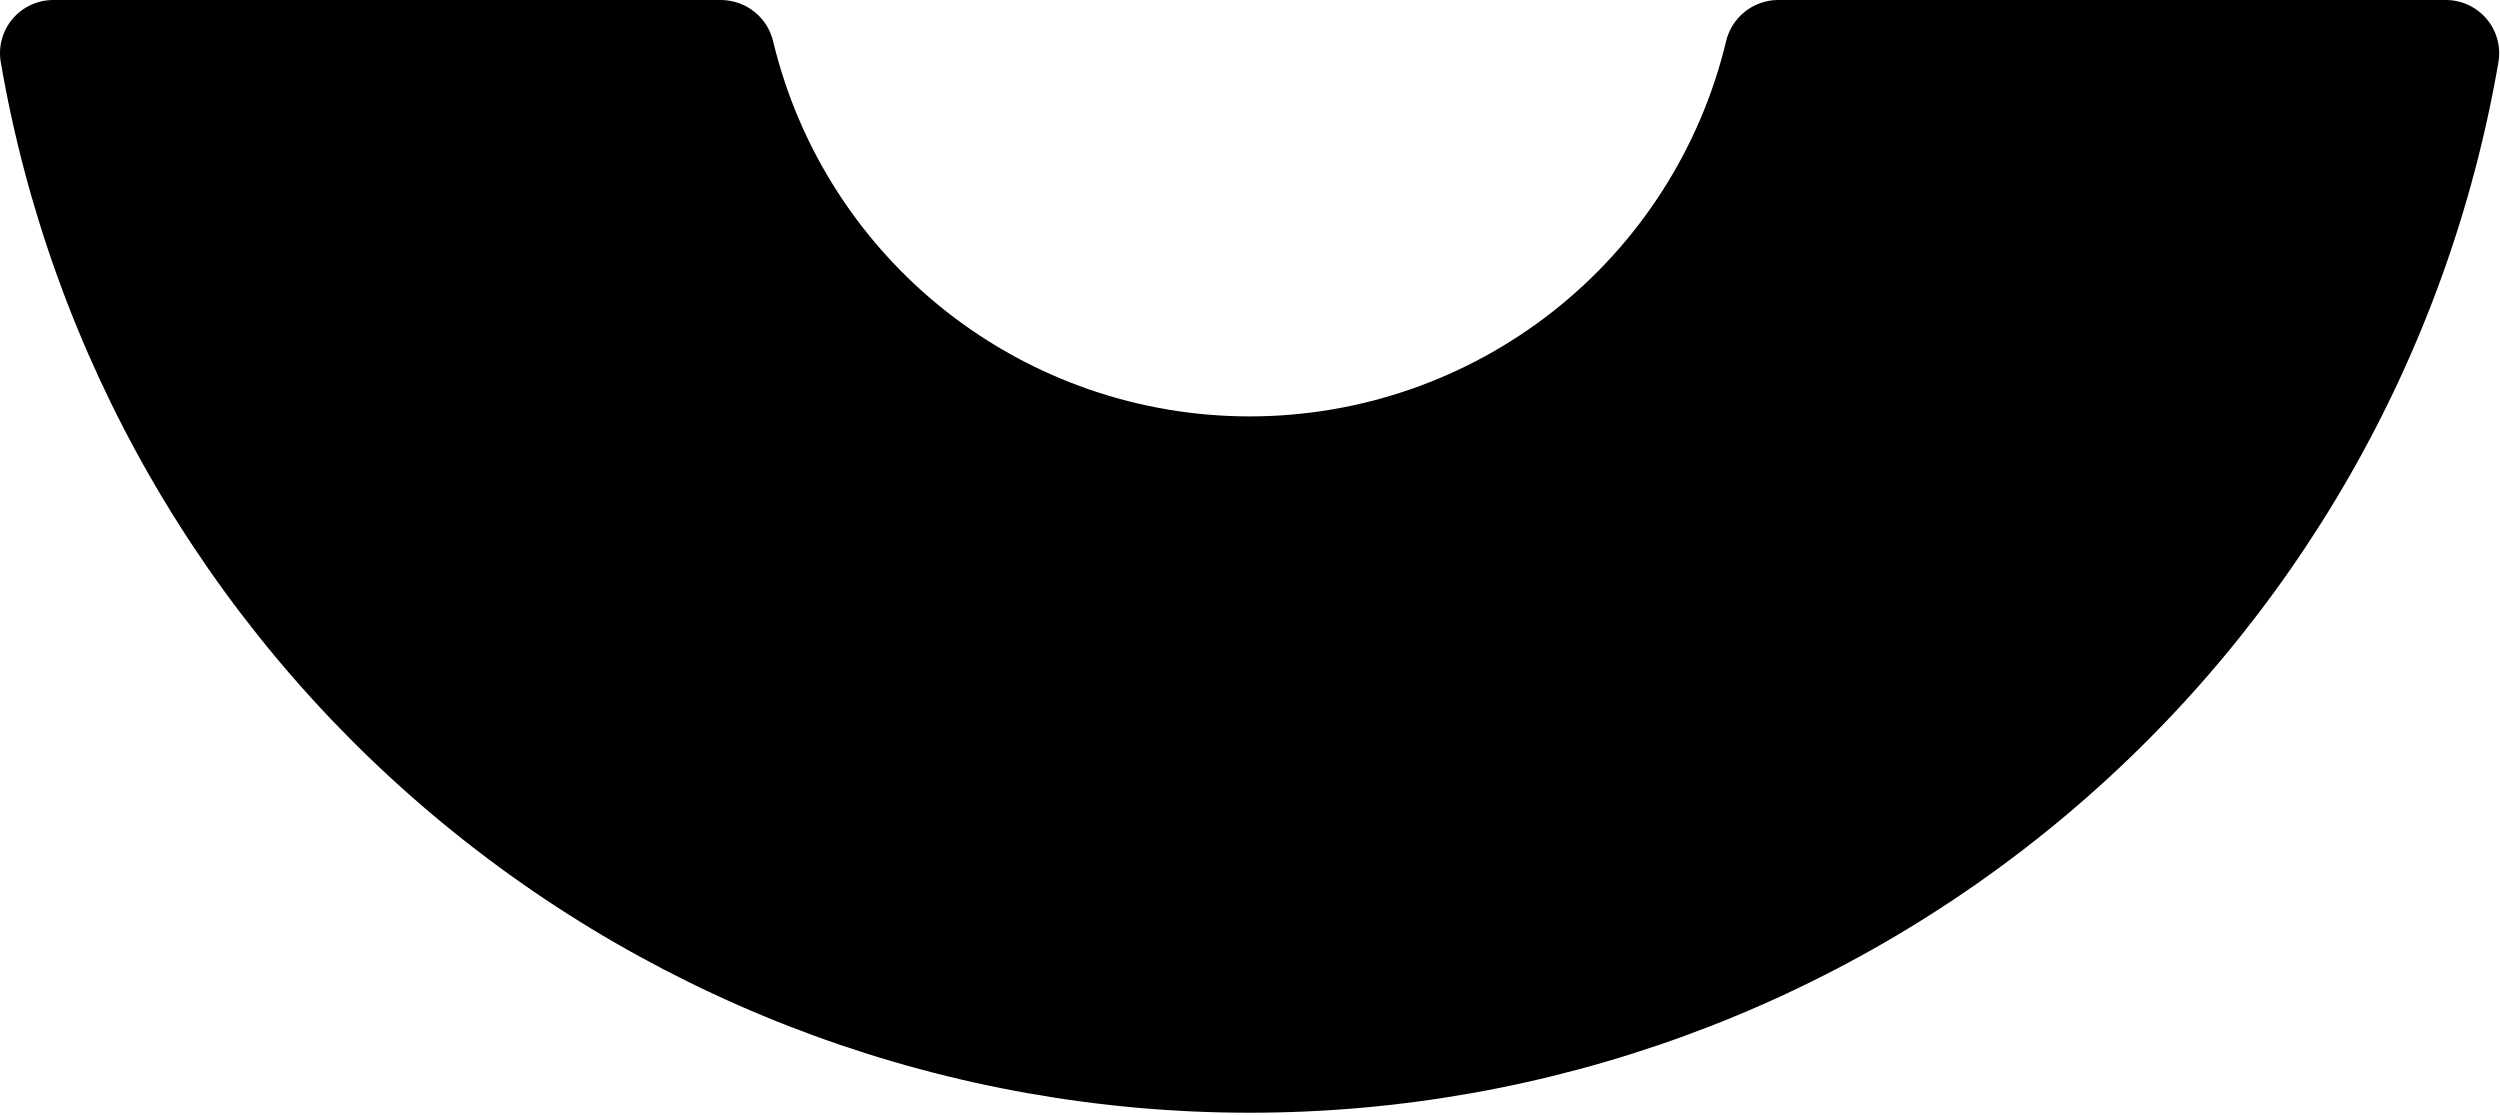 <svg width="130" height="58" viewBox="0 0 130 58" fill="none" xmlns="http://www.w3.org/2000/svg">
<path d="M92.454 9.78668e-06C91.824 0.004 91.215 0.221 90.724 0.615C90.233 1.009 89.89 1.557 89.751 2.17C88.413 7.722 85.243 12.662 80.749 16.197C76.255 19.731 70.701 21.653 64.979 21.653C59.258 21.653 53.703 19.731 49.209 16.197C44.716 12.662 41.545 7.722 40.208 2.17C40.068 1.557 39.724 1.009 39.232 0.615C38.741 0.221 38.13 0.004 37.5 9.78668e-06H2.777C2.374 -0.001 1.976 0.086 1.609 0.254C1.243 0.423 0.919 0.669 0.658 0.976C0.397 1.283 0.206 1.643 0.099 2.031C-0.008 2.419 -0.029 2.825 0.038 3.222C2.666 18.511 10.625 32.38 22.509 42.379C34.392 52.378 49.436 57.862 64.979 57.862C80.523 57.862 95.566 52.378 107.45 42.379C119.333 32.38 127.293 18.511 129.92 3.222C129.986 2.826 129.965 2.419 129.857 2.032C129.75 1.644 129.56 1.284 129.299 0.978C129.038 0.671 128.714 0.425 128.348 0.256C127.982 0.087 127.584 -0 127.181 9.78668e-06H92.454Z" fill="black"/>
</svg>
